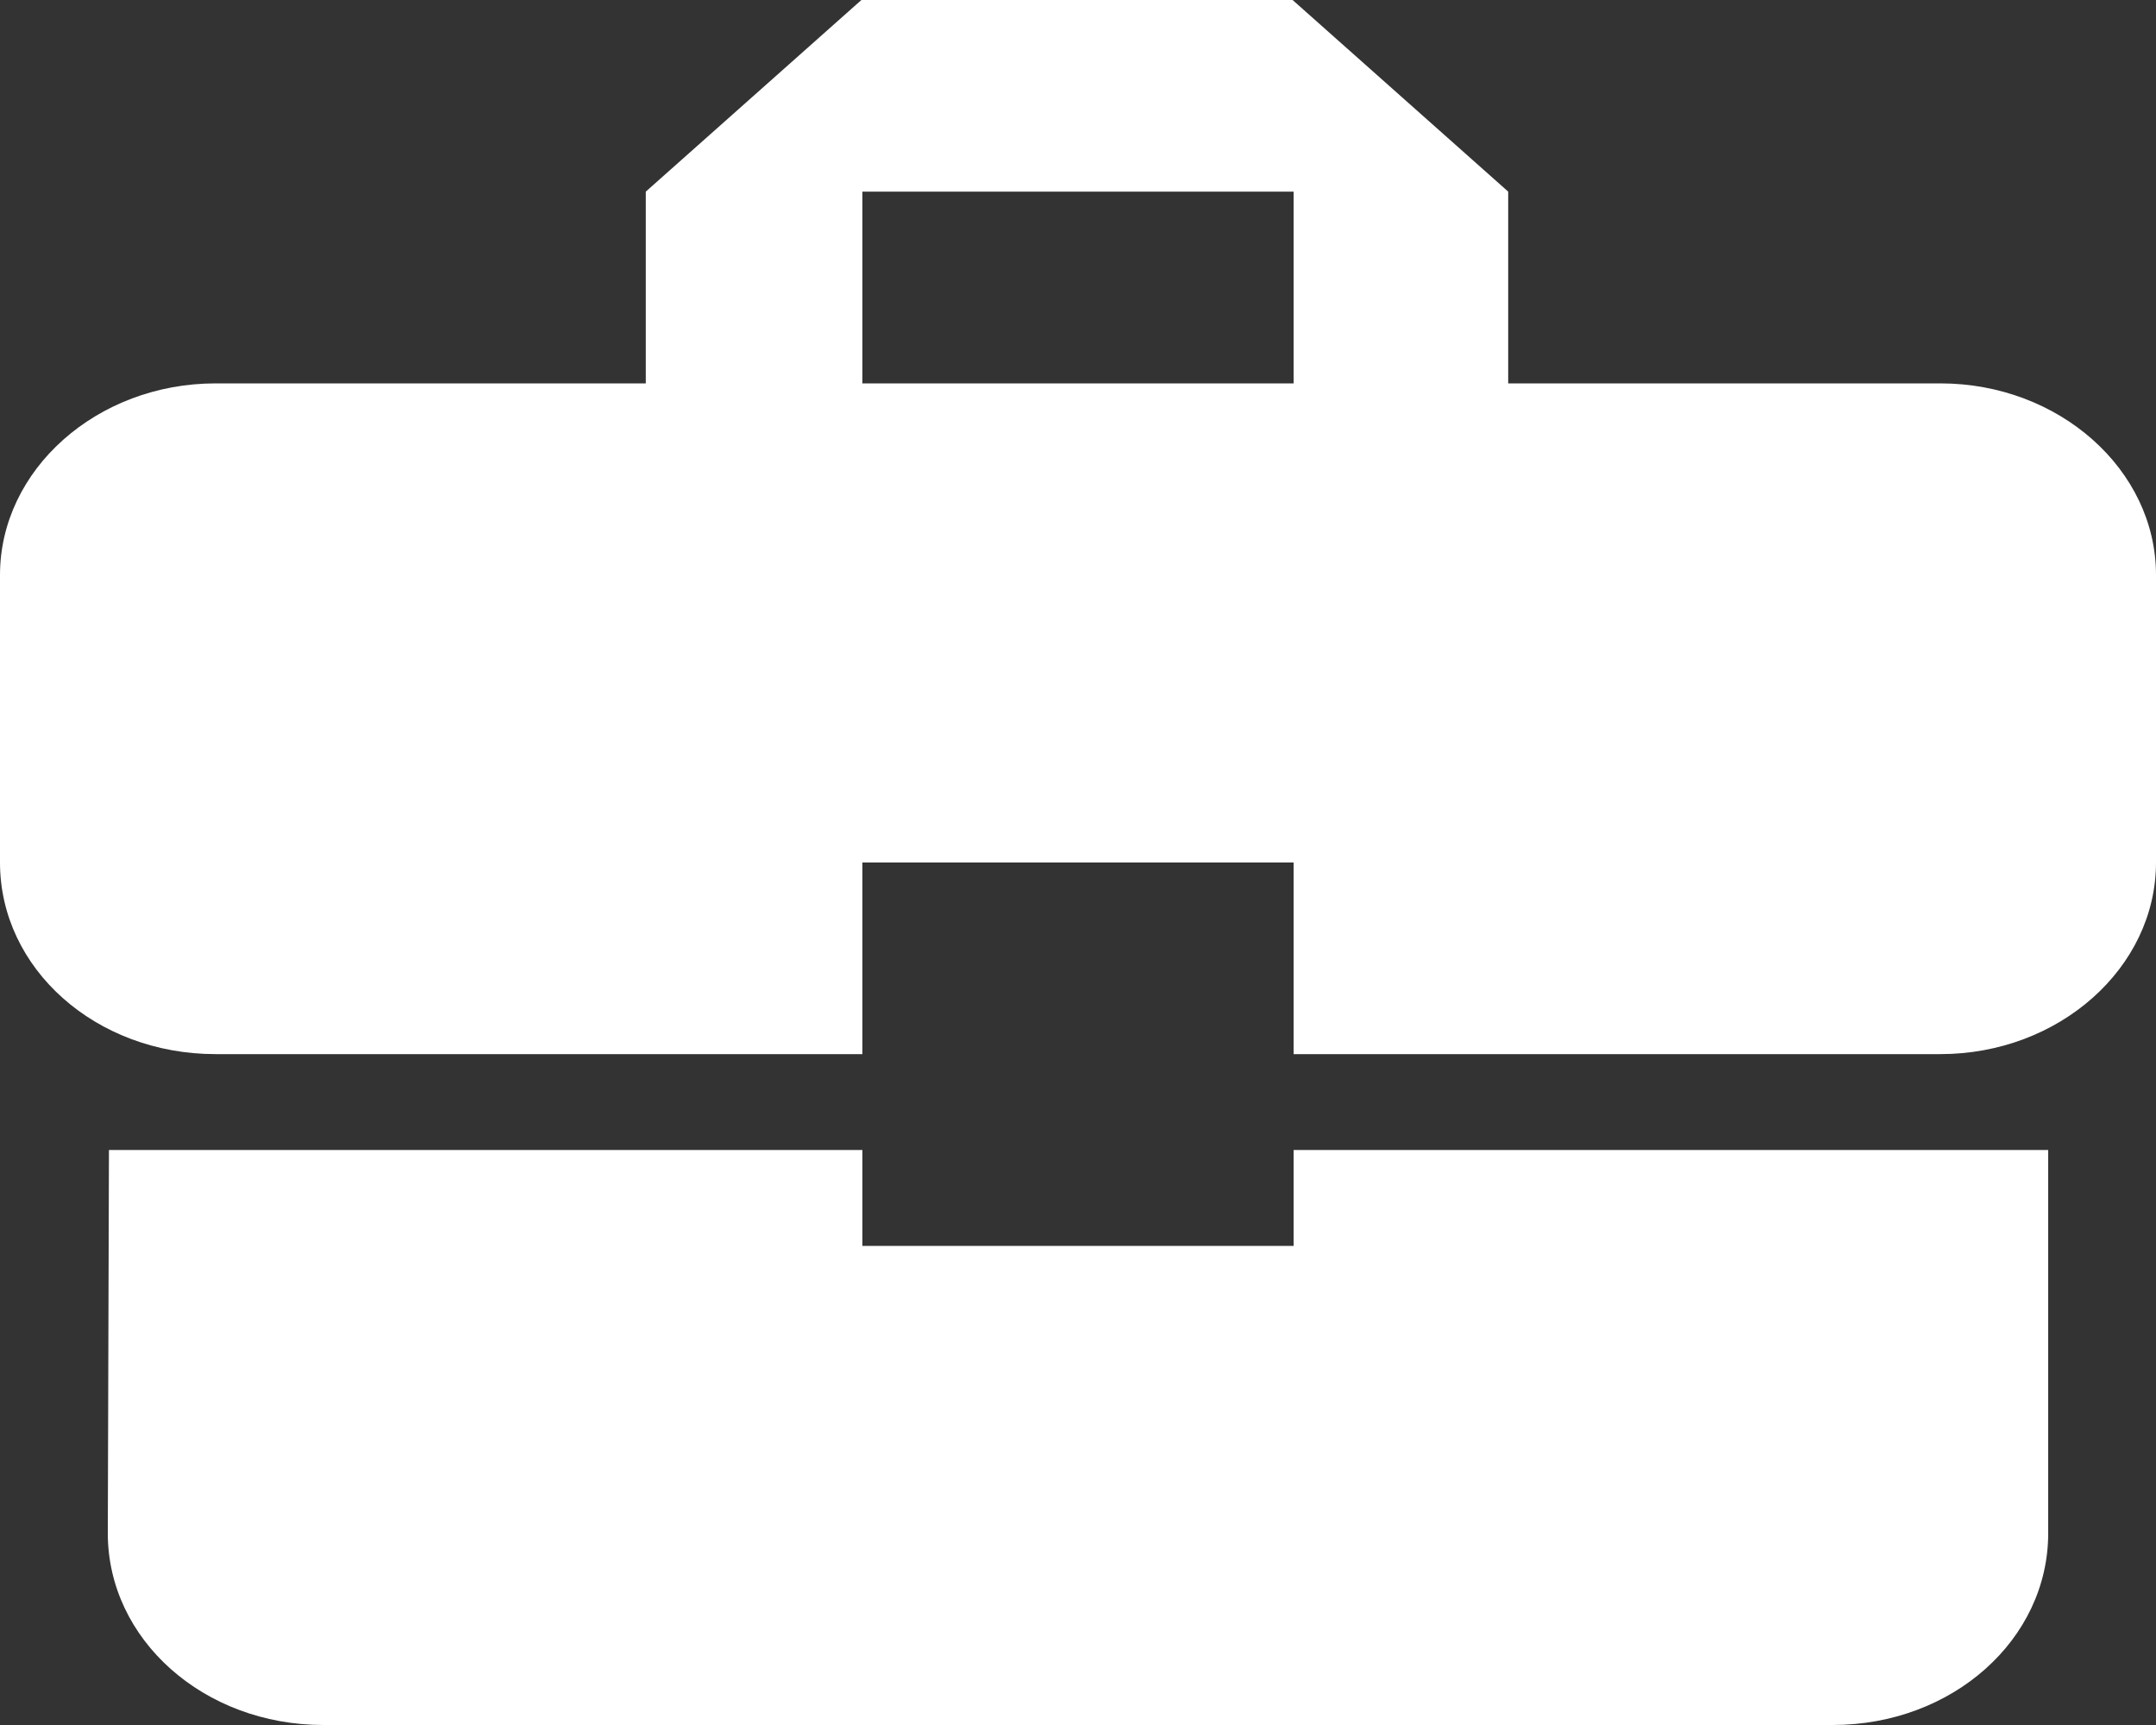 <svg width="15" height="12" viewBox="0 0 15 12" fill="none" xmlns="http://www.w3.org/2000/svg">
<rect x="0" y="0" width="15" height="12" fill="#333333" stroke="none"/>
<path d="M6 8.667V8H0.758L0.75 10.666C0.75 11.406 1.418 12 2.25 12H12.75C13.583 12 14.25 11.406 14.25 10.666V8H9V8.667H6ZM13.5 2.667H10.493V1.333L8.993 -0H5.993L4.493 1.333V2.667H1.5C0.675 2.667 0 3.267 0 4V6C0 6.74 0.668 7.333 1.5 7.333H6V6H9V7.333H13.5C14.325 7.333 15 6.733 15 6V4C15 3.267 14.325 2.667 13.5 2.667ZM9 2.667H6V1.333H9V2.667Z" fill="white"/>
</svg>
